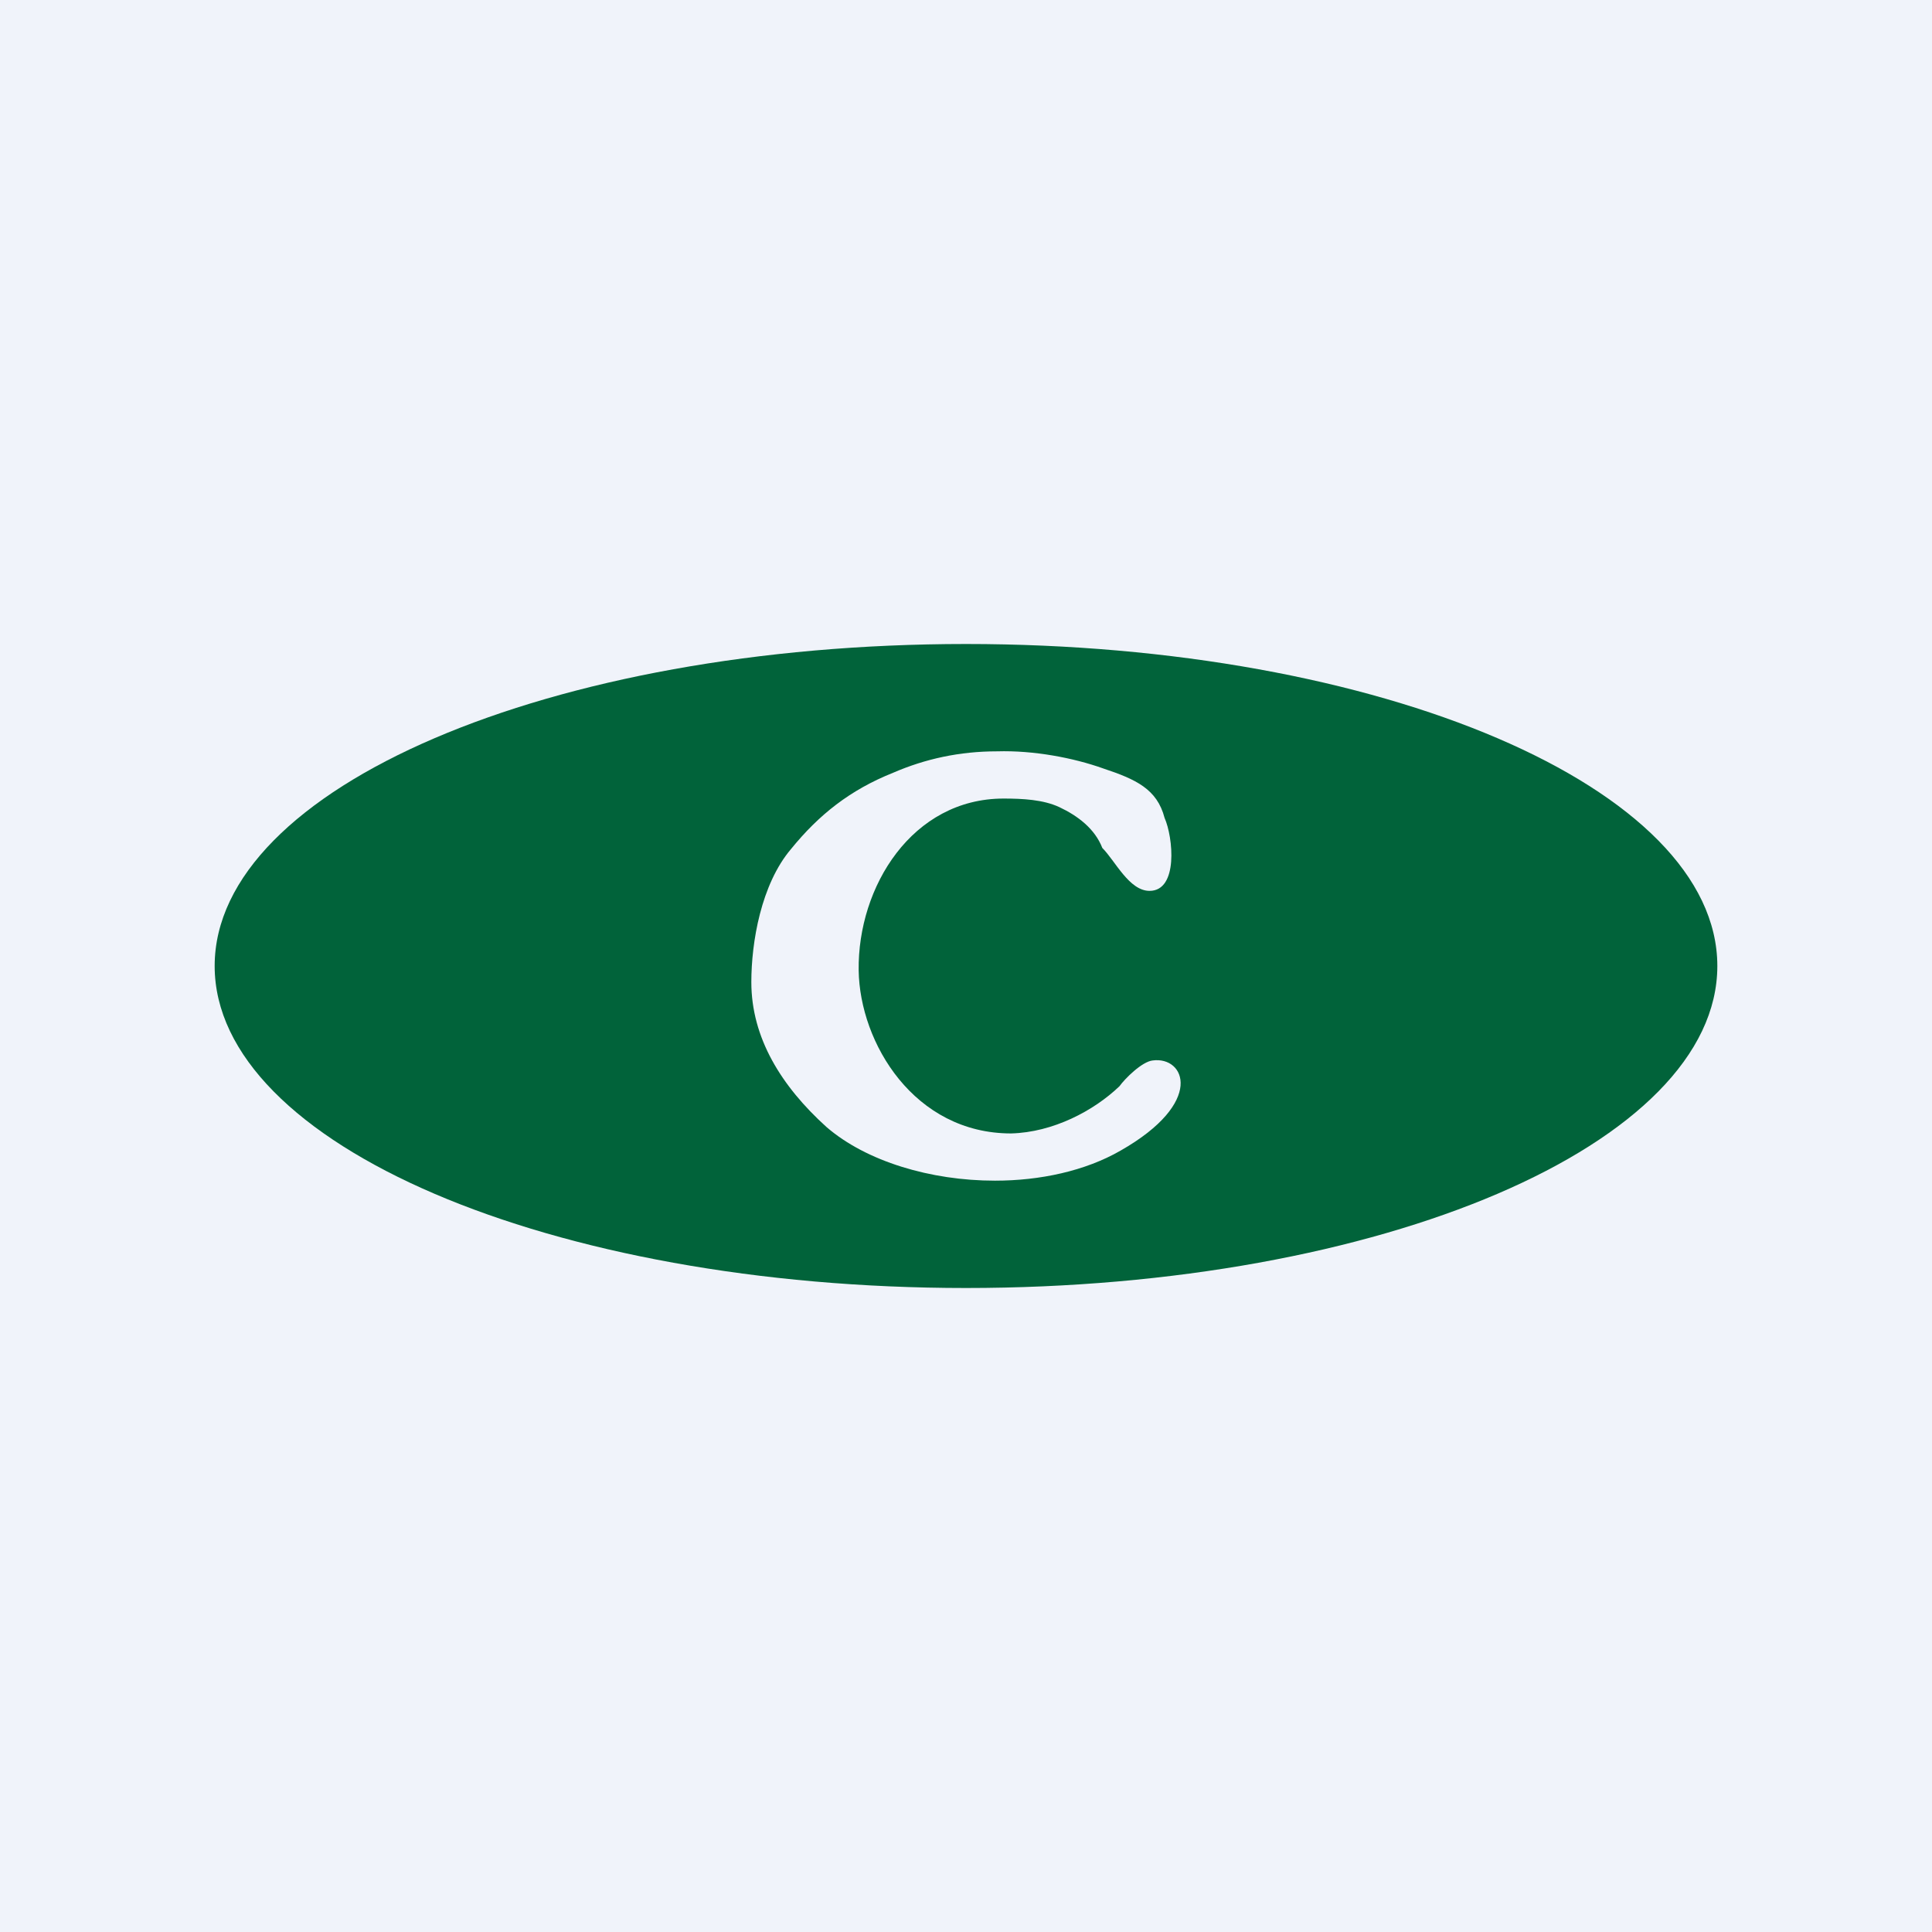 <svg width="360" height="360" viewBox="0 0 360 360" fill="none" xmlns="http://www.w3.org/2000/svg">
<rect x="0" y="0" width="360" height="360" fill="#808080" stroke="none"/>
<g clip-path="url(#clip0_1830_17333)">
<path d="M0 0H360V360H0V0Z" fill="#F0F3FA"/>
<path d="M180 240C257.4 240 320 213.2 320 180C320 146.8 257.4 120 180 120C102.6 120 40 146.8 40 180C40 213.2 102.6 240 180 240Z" fill="#01633A"/>
<path d="M187 148.8C190.6 148.8 194.4 149 197.4 150.4C200.8 152 204 154.4 205.4 158C207.8 160.4 210.4 166 214.2 166C219.6 166 218.6 156 217 152.4C215.6 147 211.6 145.2 205.6 143.2C200 141.2 192.6 139.8 185.8 140C178.8 140 172.4 141.4 166.4 144C158.4 147.2 152.6 151.8 147.4 158.2C141.8 164.8 140 175.6 140 183C140 193.4 145.6 202.4 154 210C161.4 216.4 173.4 220 185.4 220C193.8 220 202.2 218.2 208.8 214.4C224.6 205.4 220.8 196.8 214.8 197.6C212.8 197.8 209.6 201 208.6 202.4C203.8 207 196.2 211 188.4 211.2C170.4 211.2 160.2 194.4 160 180.8C159.8 165.2 170 148.8 187 148.8Z" fill="#F0F3FA"/>
</g>
<defs>
<clipPath id="clip0_1830_17333">
<rect width="360" height="360" fill="white"/>
</clipPath>
</defs>
</svg>
